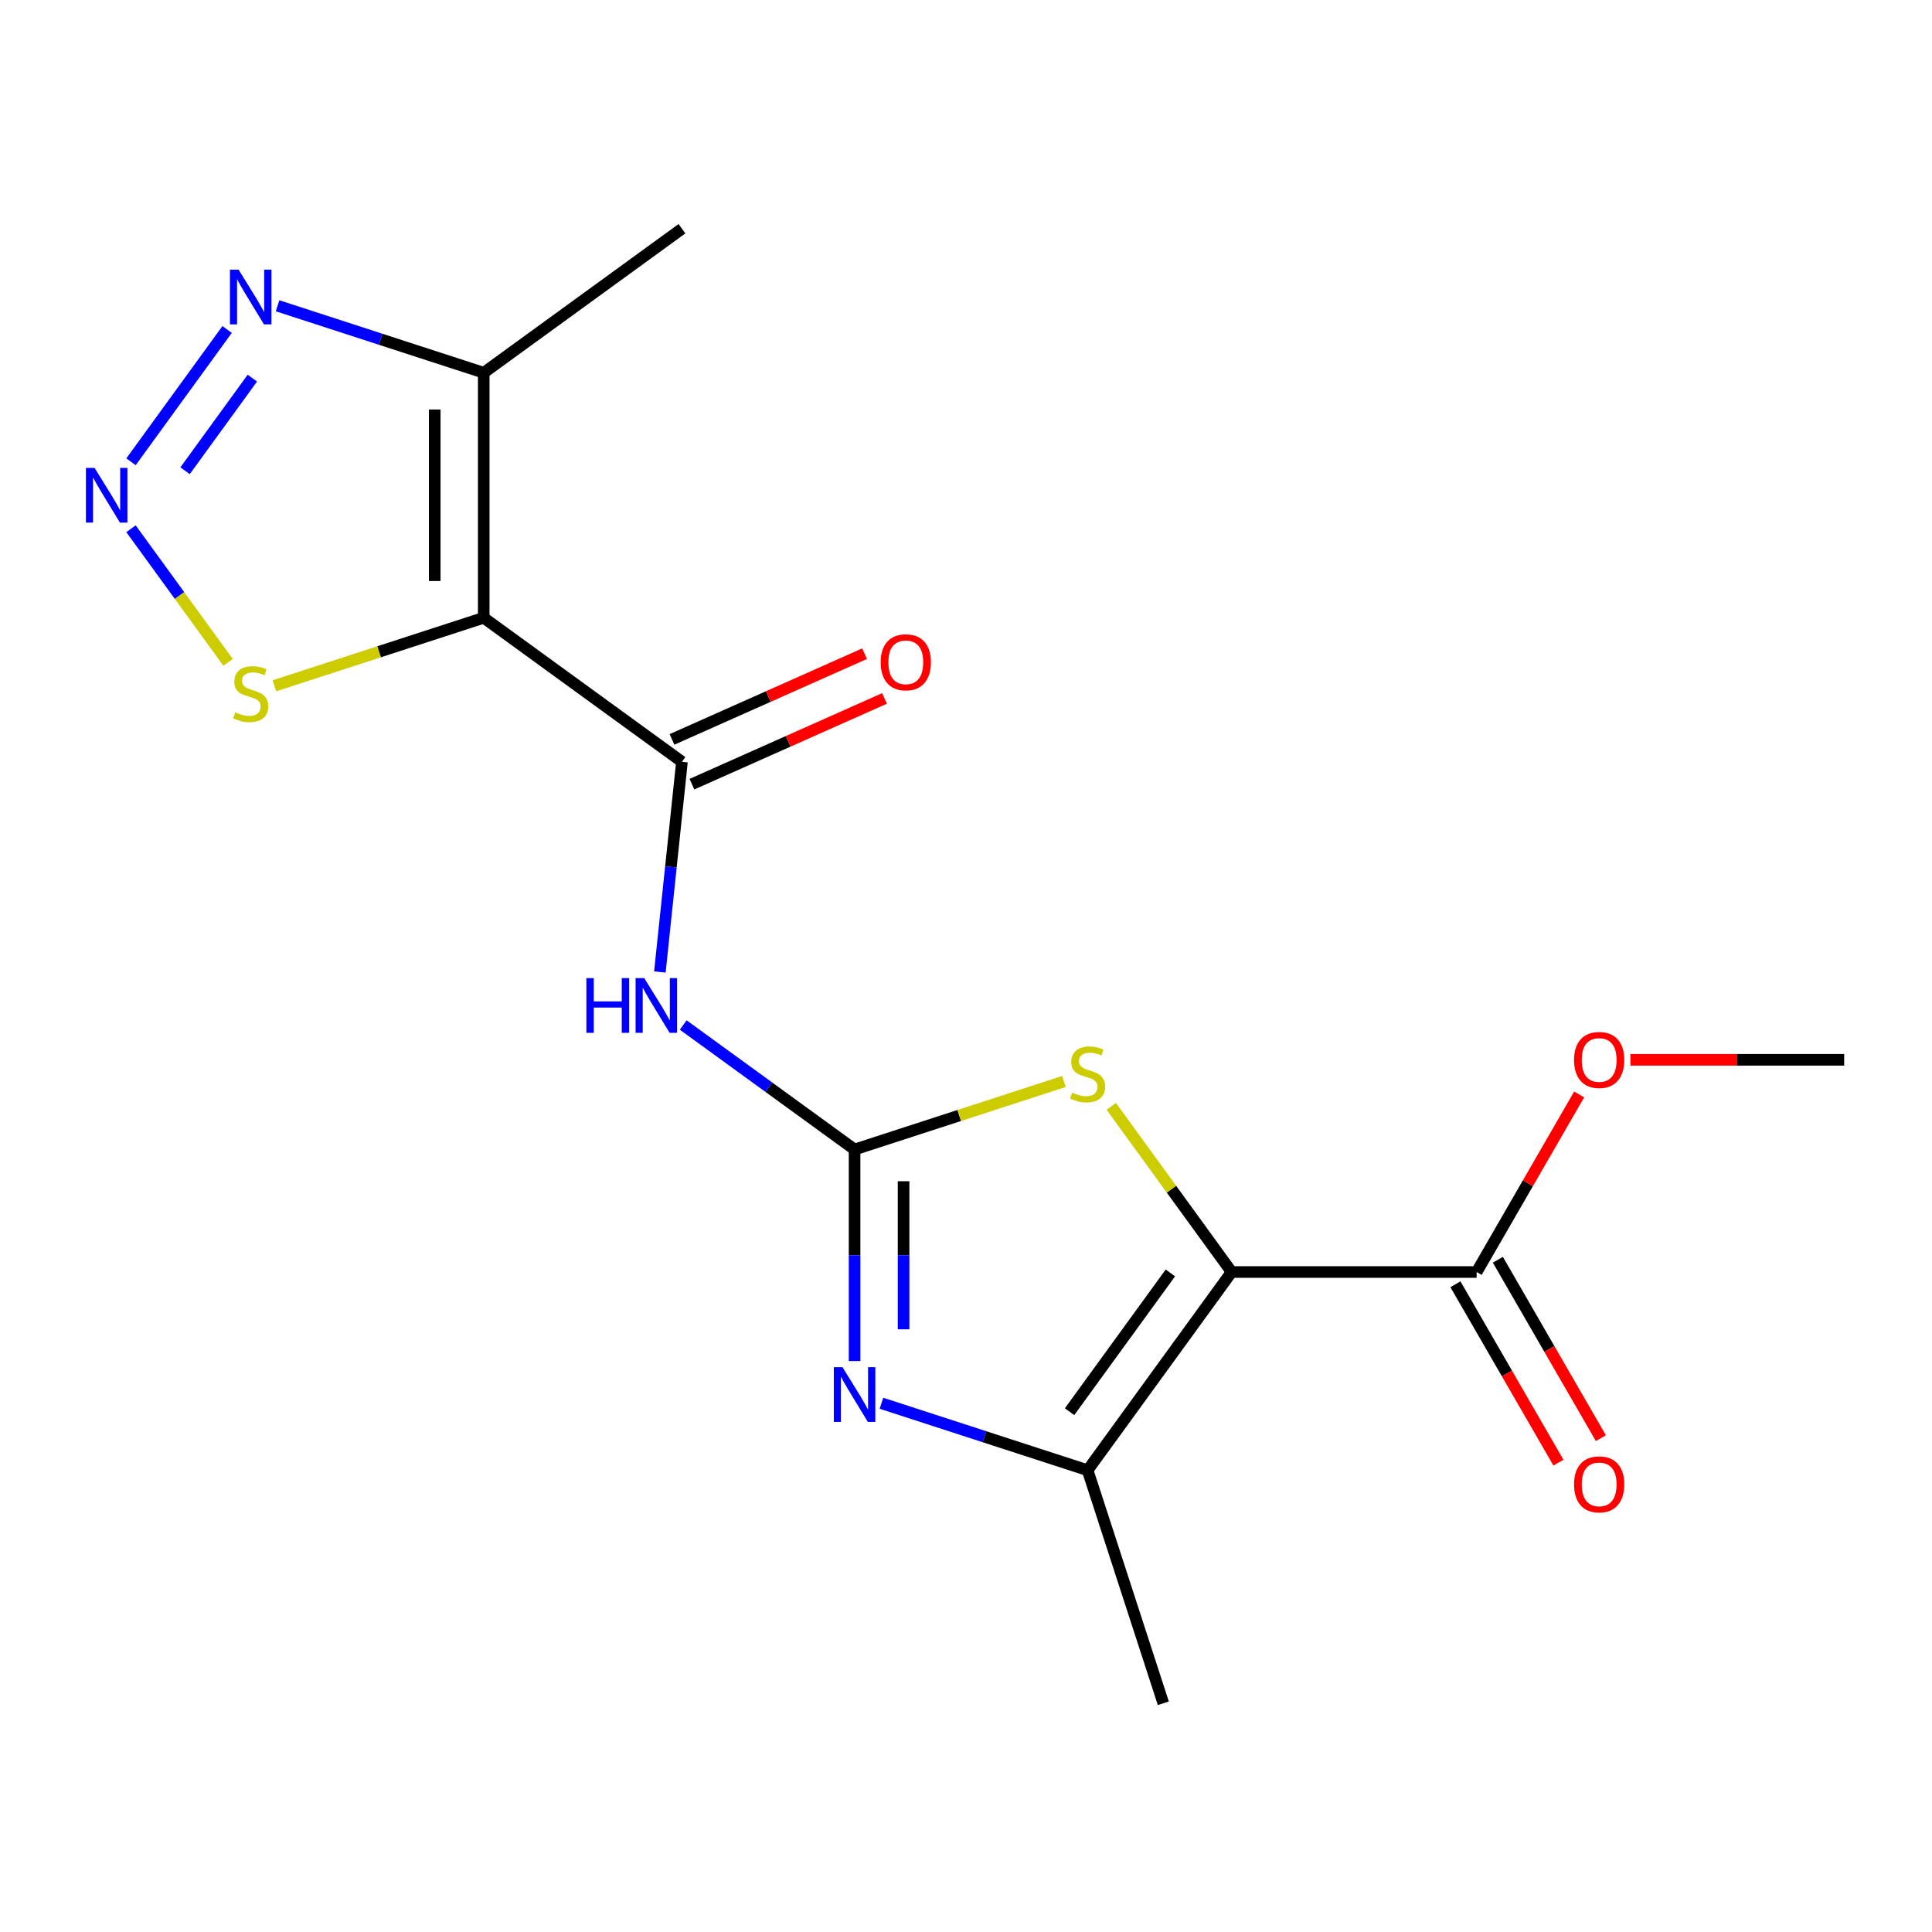 <?xml version='1.0' encoding='iso-8859-1'?>
<svg version='1.1' baseProfile='full'
              xmlns='http://www.w3.org/2000/svg'
                      xmlns:rdkit='http://www.rdkit.org/xml'
                      xmlns:xlink='http://www.w3.org/1999/xlink'
                  xml:space='preserve'
width='1000px' height='1000px' viewBox='0 0 1000 1000'>
<!-- END OF HEADER -->
<rect style='opacity:1.0;fill:#FFFFFF;stroke:none' width='1000' height='1000' x='0' y='0'> </rect>
<path class='bond-4' d='M 637.487,658.39 L 606.34,615.52' style='fill:none;fill-rule:evenodd;stroke:#000000;stroke-width:6px;stroke-linecap:butt;stroke-linejoin:miter;stroke-opacity:1' />
<path class='bond-4' d='M 606.34,615.52 L 575.193,572.649' style='fill:none;fill-rule:evenodd;stroke:#CCCC00;stroke-width:6px;stroke-linecap:butt;stroke-linejoin:miter;stroke-opacity:1' />
<path class='bond-5' d='M 637.487,658.39 L 562.942,760.992' style='fill:none;fill-rule:evenodd;stroke:#000000;stroke-width:6px;stroke-linecap:butt;stroke-linejoin:miter;stroke-opacity:1' />
<path class='bond-5' d='M 605.785,658.871 L 553.603,730.693' style='fill:none;fill-rule:evenodd;stroke:#000000;stroke-width:6px;stroke-linecap:butt;stroke-linejoin:miter;stroke-opacity:1' />
<path class='bond-11' d='M 637.487,658.39 L 764.31,658.39' style='fill:none;fill-rule:evenodd;stroke:#000000;stroke-width:6px;stroke-linecap:butt;stroke-linejoin:miter;stroke-opacity:1' />
<path class='bond-0' d='M 442.326,594.978 L 496.509,577.373' style='fill:none;fill-rule:evenodd;stroke:#000000;stroke-width:6px;stroke-linecap:butt;stroke-linejoin:miter;stroke-opacity:1' />
<path class='bond-0' d='M 496.509,577.373 L 550.692,559.768' style='fill:none;fill-rule:evenodd;stroke:#CCCC00;stroke-width:6px;stroke-linecap:butt;stroke-linejoin:miter;stroke-opacity:1' />
<path class='bond-6' d='M 442.326,594.978 L 397.98,562.759' style='fill:none;fill-rule:evenodd;stroke:#000000;stroke-width:6px;stroke-linecap:butt;stroke-linejoin:miter;stroke-opacity:1' />
<path class='bond-6' d='M 397.98,562.759 L 353.634,530.54' style='fill:none;fill-rule:evenodd;stroke:#0000FF;stroke-width:6px;stroke-linecap:butt;stroke-linejoin:miter;stroke-opacity:1' />
<path class='bond-18' d='M 442.326,594.978 L 442.326,649.725' style='fill:none;fill-rule:evenodd;stroke:#000000;stroke-width:6px;stroke-linecap:butt;stroke-linejoin:miter;stroke-opacity:1' />
<path class='bond-18' d='M 442.326,649.725 L 442.326,704.471' style='fill:none;fill-rule:evenodd;stroke:#0000FF;stroke-width:6px;stroke-linecap:butt;stroke-linejoin:miter;stroke-opacity:1' />
<path class='bond-18' d='M 467.691,611.402 L 467.691,649.725' style='fill:none;fill-rule:evenodd;stroke:#000000;stroke-width:6px;stroke-linecap:butt;stroke-linejoin:miter;stroke-opacity:1' />
<path class='bond-18' d='M 467.691,649.725 L 467.691,688.047' style='fill:none;fill-rule:evenodd;stroke:#0000FF;stroke-width:6px;stroke-linecap:butt;stroke-linejoin:miter;stroke-opacity:1' />
<path class='bond-1' d='M 250.378,319.76 L 352.98,394.305' style='fill:none;fill-rule:evenodd;stroke:#000000;stroke-width:6px;stroke-linecap:butt;stroke-linejoin:miter;stroke-opacity:1' />
<path class='bond-8' d='M 250.378,319.76 L 250.378,192.937' style='fill:none;fill-rule:evenodd;stroke:#000000;stroke-width:6px;stroke-linecap:butt;stroke-linejoin:miter;stroke-opacity:1' />
<path class='bond-8' d='M 225.013,300.736 L 225.013,211.96' style='fill:none;fill-rule:evenodd;stroke:#000000;stroke-width:6px;stroke-linecap:butt;stroke-linejoin:miter;stroke-opacity:1' />
<path class='bond-10' d='M 250.378,319.76 L 196.195,337.365' style='fill:none;fill-rule:evenodd;stroke:#000000;stroke-width:6px;stroke-linecap:butt;stroke-linejoin:miter;stroke-opacity:1' />
<path class='bond-10' d='M 196.195,337.365 L 142.013,354.97' style='fill:none;fill-rule:evenodd;stroke:#CCCC00;stroke-width:6px;stroke-linecap:butt;stroke-linejoin:miter;stroke-opacity:1' />
<path class='bond-2' d='M 456.237,726.321 L 509.589,743.657' style='fill:none;fill-rule:evenodd;stroke:#0000FF;stroke-width:6px;stroke-linecap:butt;stroke-linejoin:miter;stroke-opacity:1' />
<path class='bond-2' d='M 509.589,743.657 L 562.942,760.992' style='fill:none;fill-rule:evenodd;stroke:#000000;stroke-width:6px;stroke-linecap:butt;stroke-linejoin:miter;stroke-opacity:1' />
<path class='bond-3' d='M 352.98,394.305 L 347.263,448.704' style='fill:none;fill-rule:evenodd;stroke:#000000;stroke-width:6px;stroke-linecap:butt;stroke-linejoin:miter;stroke-opacity:1' />
<path class='bond-3' d='M 347.263,448.704 L 341.545,503.103' style='fill:none;fill-rule:evenodd;stroke:#0000FF;stroke-width:6px;stroke-linecap:butt;stroke-linejoin:miter;stroke-opacity:1' />
<path class='bond-12' d='M 358.139,405.891 L 407.983,383.699' style='fill:none;fill-rule:evenodd;stroke:#000000;stroke-width:6px;stroke-linecap:butt;stroke-linejoin:miter;stroke-opacity:1' />
<path class='bond-12' d='M 407.983,383.699 L 457.827,361.507' style='fill:none;fill-rule:evenodd;stroke:#FF0000;stroke-width:6px;stroke-linecap:butt;stroke-linejoin:miter;stroke-opacity:1' />
<path class='bond-12' d='M 347.822,382.719 L 397.666,360.527' style='fill:none;fill-rule:evenodd;stroke:#000000;stroke-width:6px;stroke-linecap:butt;stroke-linejoin:miter;stroke-opacity:1' />
<path class='bond-12' d='M 397.666,360.527 L 447.51,338.335' style='fill:none;fill-rule:evenodd;stroke:#FF0000;stroke-width:6px;stroke-linecap:butt;stroke-linejoin:miter;stroke-opacity:1' />
<path class='bond-15' d='M 562.942,760.992 L 602.133,881.608' style='fill:none;fill-rule:evenodd;stroke:#000000;stroke-width:6px;stroke-linecap:butt;stroke-linejoin:miter;stroke-opacity:1' />
<path class='bond-7' d='M 67.808,273.679 L 92.928,308.252' style='fill:none;fill-rule:evenodd;stroke:#0000FF;stroke-width:6px;stroke-linecap:butt;stroke-linejoin:miter;stroke-opacity:1' />
<path class='bond-7' d='M 92.928,308.252 L 118.047,342.826' style='fill:none;fill-rule:evenodd;stroke:#CCCC00;stroke-width:6px;stroke-linecap:butt;stroke-linejoin:miter;stroke-opacity:1' />
<path class='bond-19' d='M 67.808,239.018 L 117.56,170.541' style='fill:none;fill-rule:evenodd;stroke:#0000FF;stroke-width:6px;stroke-linecap:butt;stroke-linejoin:miter;stroke-opacity:1' />
<path class='bond-19' d='M 95.792,243.655 L 130.617,195.721' style='fill:none;fill-rule:evenodd;stroke:#0000FF;stroke-width:6px;stroke-linecap:butt;stroke-linejoin:miter;stroke-opacity:1' />
<path class='bond-9' d='M 250.378,192.937 L 197.025,175.601' style='fill:none;fill-rule:evenodd;stroke:#000000;stroke-width:6px;stroke-linecap:butt;stroke-linejoin:miter;stroke-opacity:1' />
<path class='bond-9' d='M 197.025,175.601 L 143.673,158.266' style='fill:none;fill-rule:evenodd;stroke:#0000FF;stroke-width:6px;stroke-linecap:butt;stroke-linejoin:miter;stroke-opacity:1' />
<path class='bond-16' d='M 250.378,192.937 L 352.98,118.392' style='fill:none;fill-rule:evenodd;stroke:#000000;stroke-width:6px;stroke-linecap:butt;stroke-linejoin:miter;stroke-opacity:1' />
<path class='bond-13' d='M 753.327,664.731 L 779.984,710.902' style='fill:none;fill-rule:evenodd;stroke:#000000;stroke-width:6px;stroke-linecap:butt;stroke-linejoin:miter;stroke-opacity:1' />
<path class='bond-13' d='M 779.984,710.902 L 806.641,757.073' style='fill:none;fill-rule:evenodd;stroke:#FF0000;stroke-width:6px;stroke-linecap:butt;stroke-linejoin:miter;stroke-opacity:1' />
<path class='bond-13' d='M 775.294,652.049 L 801.95,698.22' style='fill:none;fill-rule:evenodd;stroke:#000000;stroke-width:6px;stroke-linecap:butt;stroke-linejoin:miter;stroke-opacity:1' />
<path class='bond-13' d='M 801.95,698.22 L 828.607,744.39' style='fill:none;fill-rule:evenodd;stroke:#FF0000;stroke-width:6px;stroke-linecap:butt;stroke-linejoin:miter;stroke-opacity:1' />
<path class='bond-14' d='M 764.31,658.39 L 790.84,612.439' style='fill:none;fill-rule:evenodd;stroke:#000000;stroke-width:6px;stroke-linecap:butt;stroke-linejoin:miter;stroke-opacity:1' />
<path class='bond-14' d='M 790.84,612.439 L 817.37,566.488' style='fill:none;fill-rule:evenodd;stroke:#FF0000;stroke-width:6px;stroke-linecap:butt;stroke-linejoin:miter;stroke-opacity:1' />
<path class='bond-17' d='M 843.893,548.558 L 899.219,548.558' style='fill:none;fill-rule:evenodd;stroke:#FF0000;stroke-width:6px;stroke-linecap:butt;stroke-linejoin:miter;stroke-opacity:1' />
<path class='bond-17' d='M 899.219,548.558 L 954.545,548.558' style='fill:none;fill-rule:evenodd;stroke:#000000;stroke-width:6px;stroke-linecap:butt;stroke-linejoin:miter;stroke-opacity:1' />
<path  class='atom-3' d='M 436.066 707.642
L 445.346 722.642
Q 446.266 724.122, 447.746 726.802
Q 449.226 729.482, 449.306 729.642
L 449.306 707.642
L 453.066 707.642
L 453.066 735.962
L 449.186 735.962
L 439.226 719.562
Q 438.066 717.642, 436.826 715.442
Q 435.626 713.242, 435.266 712.562
L 435.266 735.962
L 431.586 735.962
L 431.586 707.642
L 436.066 707.642
' fill='#0000FF'/>
<path  class='atom-5' d='M 554.942 565.508
Q 555.262 565.628, 556.582 566.188
Q 557.902 566.748, 559.342 567.108
Q 560.822 567.428, 562.262 567.428
Q 564.942 567.428, 566.502 566.148
Q 568.062 564.828, 568.062 562.548
Q 568.062 560.988, 567.262 560.028
Q 566.502 559.068, 565.302 558.548
Q 564.102 558.028, 562.102 557.428
Q 559.582 556.668, 558.062 555.948
Q 556.582 555.228, 555.502 553.708
Q 554.462 552.188, 554.462 549.628
Q 554.462 546.068, 556.862 543.868
Q 559.302 541.668, 564.102 541.668
Q 567.382 541.668, 571.102 543.228
L 570.182 546.308
Q 566.782 544.908, 564.222 544.908
Q 561.462 544.908, 559.942 546.068
Q 558.422 547.188, 558.462 549.148
Q 558.462 550.668, 559.222 551.588
Q 560.022 552.508, 561.142 553.028
Q 562.302 553.548, 564.222 554.148
Q 566.782 554.948, 568.302 555.748
Q 569.822 556.548, 570.902 558.188
Q 572.022 559.788, 572.022 562.548
Q 572.022 566.468, 569.382 568.588
Q 566.782 570.668, 562.422 570.668
Q 559.902 570.668, 557.982 570.108
Q 556.102 569.588, 553.862 568.668
L 554.942 565.508
' fill='#CCCC00'/>
<path  class='atom-7' d='M 303.504 506.273
L 307.344 506.273
L 307.344 518.313
L 321.824 518.313
L 321.824 506.273
L 325.664 506.273
L 325.664 534.593
L 321.824 534.593
L 321.824 521.513
L 307.344 521.513
L 307.344 534.593
L 303.504 534.593
L 303.504 506.273
' fill='#0000FF'/>
<path  class='atom-7' d='M 333.464 506.273
L 342.744 521.273
Q 343.664 522.753, 345.144 525.433
Q 346.624 528.113, 346.704 528.273
L 346.704 506.273
L 350.464 506.273
L 350.464 534.593
L 346.584 534.593
L 336.624 518.193
Q 335.464 516.273, 334.224 514.073
Q 333.024 511.873, 332.664 511.193
L 332.664 534.593
L 328.984 534.593
L 328.984 506.273
L 333.464 506.273
' fill='#0000FF'/>
<path  class='atom-8' d='M 48.957 242.188
L 58.237 257.188
Q 59.157 258.668, 60.637 261.348
Q 62.117 264.028, 62.197 264.188
L 62.197 242.188
L 65.957 242.188
L 65.957 270.508
L 62.077 270.508
L 52.117 254.108
Q 50.957 252.188, 49.717 249.988
Q 48.517 247.788, 48.157 247.108
L 48.157 270.508
L 44.477 270.508
L 44.477 242.188
L 48.957 242.188
' fill='#0000FF'/>
<path  class='atom-10' d='M 123.502 139.586
L 132.782 154.586
Q 133.702 156.066, 135.182 158.746
Q 136.662 161.426, 136.742 161.586
L 136.742 139.586
L 140.502 139.586
L 140.502 167.906
L 136.622 167.906
L 126.662 151.506
Q 125.502 149.586, 124.262 147.386
Q 123.062 145.186, 122.702 144.506
L 122.702 167.906
L 119.022 167.906
L 119.022 139.586
L 123.502 139.586
' fill='#0000FF'/>
<path  class='atom-11' d='M 121.762 368.67
Q 122.082 368.79, 123.402 369.35
Q 124.722 369.91, 126.162 370.27
Q 127.642 370.59, 129.082 370.59
Q 131.762 370.59, 133.322 369.31
Q 134.882 367.99, 134.882 365.71
Q 134.882 364.15, 134.082 363.19
Q 133.322 362.23, 132.122 361.71
Q 130.922 361.19, 128.922 360.59
Q 126.402 359.83, 124.882 359.11
Q 123.402 358.39, 122.322 356.87
Q 121.282 355.35, 121.282 352.79
Q 121.282 349.23, 123.682 347.03
Q 126.122 344.83, 130.922 344.83
Q 134.202 344.83, 137.922 346.39
L 137.002 349.47
Q 133.602 348.07, 131.042 348.07
Q 128.282 348.07, 126.762 349.23
Q 125.242 350.35, 125.282 352.31
Q 125.282 353.83, 126.042 354.75
Q 126.842 355.67, 127.962 356.19
Q 129.122 356.71, 131.042 357.31
Q 133.602 358.11, 135.122 358.91
Q 136.642 359.71, 137.722 361.35
Q 138.842 362.95, 138.842 365.71
Q 138.842 369.63, 136.202 371.75
Q 133.602 373.83, 129.242 373.83
Q 126.722 373.83, 124.802 373.27
Q 122.922 372.75, 120.682 371.83
L 121.762 368.67
' fill='#CCCC00'/>
<path  class='atom-13' d='M 455.839 342.801
Q 455.839 336.001, 459.199 332.201
Q 462.559 328.401, 468.839 328.401
Q 475.119 328.401, 478.479 332.201
Q 481.839 336.001, 481.839 342.801
Q 481.839 349.681, 478.439 353.601
Q 475.039 357.481, 468.839 357.481
Q 462.599 357.481, 459.199 353.601
Q 455.839 349.721, 455.839 342.801
M 468.839 354.281
Q 473.159 354.281, 475.479 351.401
Q 477.839 348.481, 477.839 342.801
Q 477.839 337.241, 475.479 334.441
Q 473.159 331.601, 468.839 331.601
Q 464.519 331.601, 462.159 334.401
Q 459.839 337.201, 459.839 342.801
Q 459.839 348.521, 462.159 351.401
Q 464.519 354.281, 468.839 354.281
' fill='#FF0000'/>
<path  class='atom-14' d='M 814.722 768.302
Q 814.722 761.502, 818.082 757.702
Q 821.442 753.902, 827.722 753.902
Q 834.002 753.902, 837.362 757.702
Q 840.722 761.502, 840.722 768.302
Q 840.722 775.182, 837.322 779.102
Q 833.922 782.982, 827.722 782.982
Q 821.482 782.982, 818.082 779.102
Q 814.722 775.222, 814.722 768.302
M 827.722 779.782
Q 832.042 779.782, 834.362 776.902
Q 836.722 773.982, 836.722 768.302
Q 836.722 762.742, 834.362 759.942
Q 832.042 757.102, 827.722 757.102
Q 823.402 757.102, 821.042 759.902
Q 818.722 762.702, 818.722 768.302
Q 818.722 774.022, 821.042 776.902
Q 823.402 779.782, 827.722 779.782
' fill='#FF0000'/>
<path  class='atom-15' d='M 814.722 548.638
Q 814.722 541.838, 818.082 538.038
Q 821.442 534.238, 827.722 534.238
Q 834.002 534.238, 837.362 538.038
Q 840.722 541.838, 840.722 548.638
Q 840.722 555.518, 837.322 559.438
Q 833.922 563.318, 827.722 563.318
Q 821.482 563.318, 818.082 559.438
Q 814.722 555.558, 814.722 548.638
M 827.722 560.118
Q 832.042 560.118, 834.362 557.238
Q 836.722 554.318, 836.722 548.638
Q 836.722 543.078, 834.362 540.278
Q 832.042 537.438, 827.722 537.438
Q 823.402 537.438, 821.042 540.238
Q 818.722 543.038, 818.722 548.638
Q 818.722 554.358, 821.042 557.238
Q 823.402 560.118, 827.722 560.118
' fill='#FF0000'/>
</svg>
